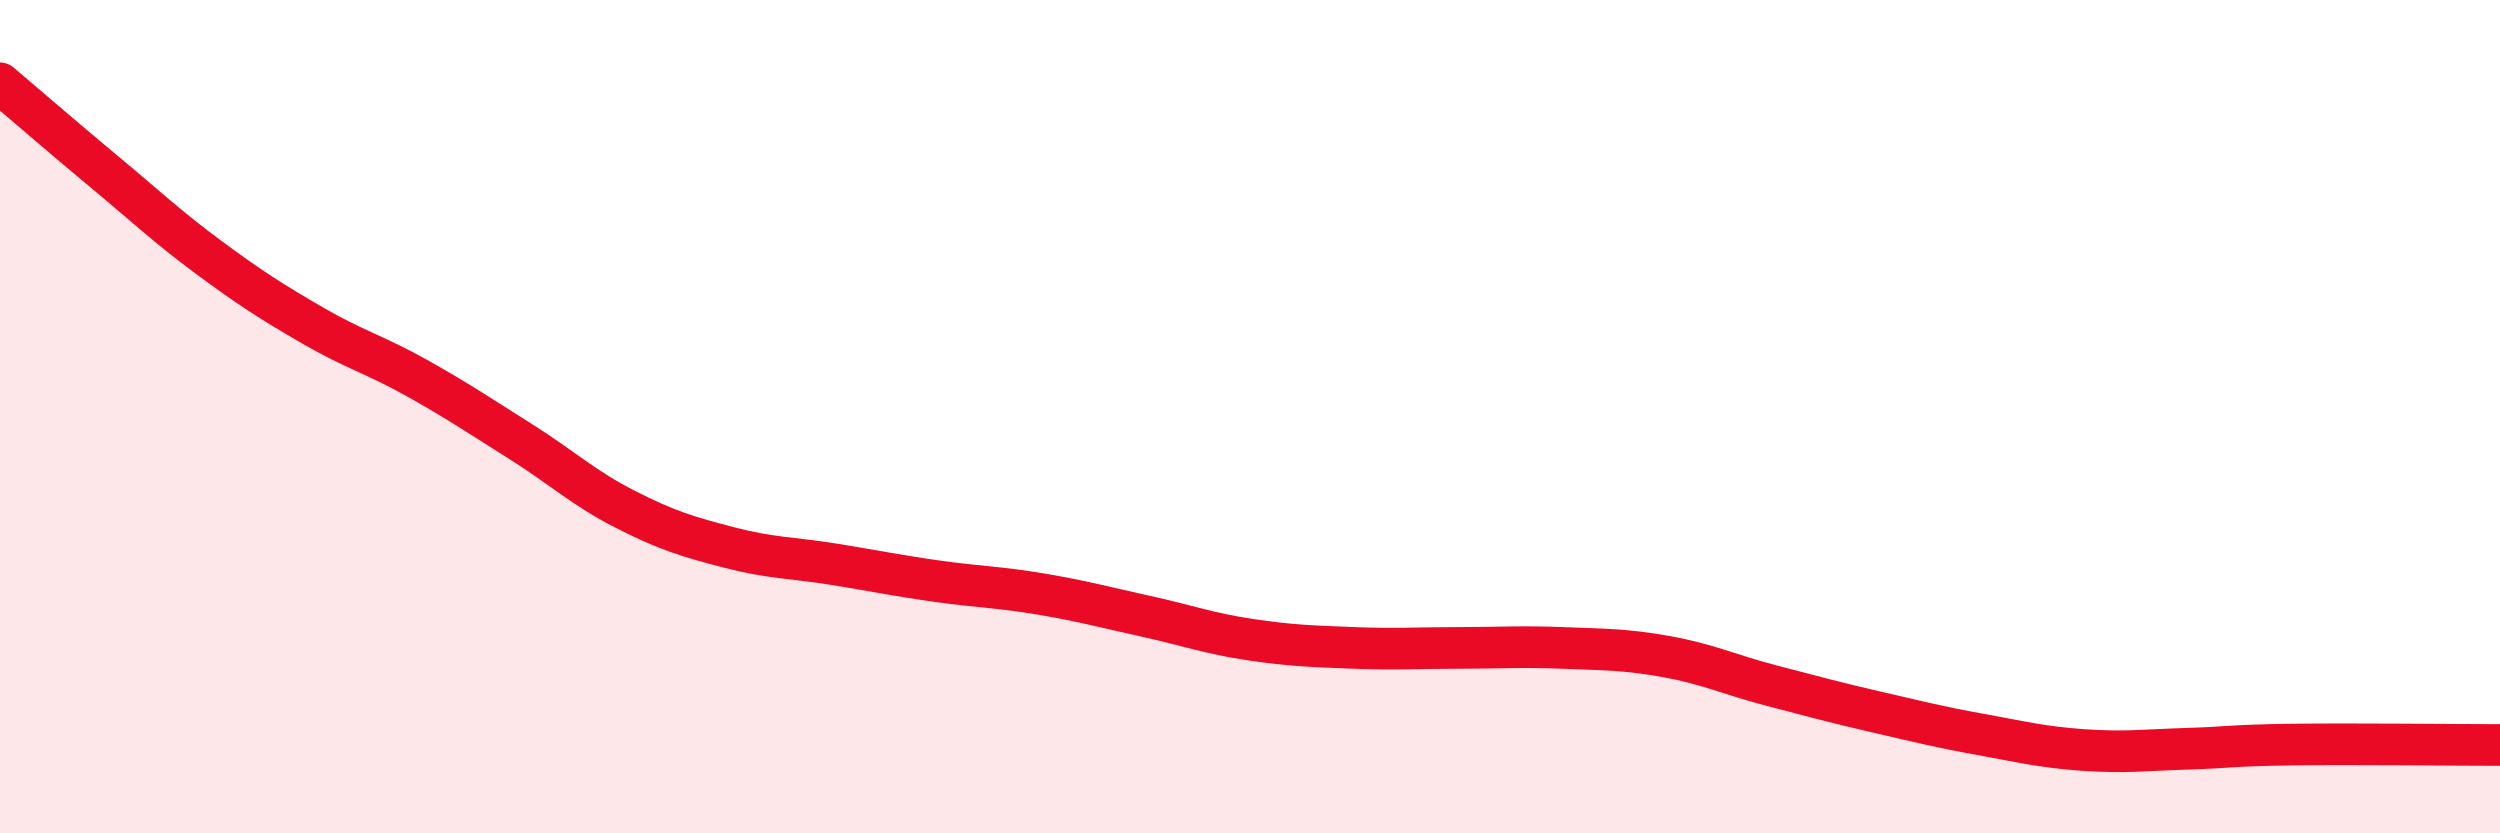 
    <svg width="60" height="20" viewBox="0 0 60 20" xmlns="http://www.w3.org/2000/svg">
      <path
        d="M 0,2 C 0.5,2.42 1.5,3.29 2.5,4.12 C 3.5,4.95 4,5.43 5,6.17 C 6,6.91 6.5,7.23 7.5,7.81 C 8.5,8.39 9,8.51 10,9.07 C 11,9.63 11.5,9.97 12.5,10.6 C 13.5,11.23 14,11.71 15,12.22 C 16,12.73 16.5,12.88 17.5,13.14 C 18.5,13.4 19,13.38 20,13.54 C 21,13.7 21.5,13.81 22.5,13.95 C 23.5,14.09 24,14.09 25,14.26 C 26,14.43 26.5,14.57 27.5,14.79 C 28.5,15.01 29,15.2 30,15.35 C 31,15.5 31.5,15.51 32.5,15.55 C 33.5,15.59 34,15.55 35,15.55 C 36,15.55 36.5,15.51 37.5,15.55 C 38.5,15.59 39,15.58 40,15.76 C 41,15.94 41.5,16.19 42.5,16.45 C 43.5,16.71 44,16.85 45,17.08 C 46,17.31 46.5,17.44 47.5,17.62 C 48.5,17.8 49,17.93 50,18 C 51,18.07 51.5,18 52.5,17.97 C 53.5,17.94 53.5,17.89 55,17.87 C 56.5,17.85 59,17.88 60,17.88L60 20L0 20Z"
        fill="#EB0A25"
        opacity="0.1"
        stroke-linecap="round"
        stroke-linejoin="round"
      />
      <path
        d="M 0,2 C 0.5,2.42 1.5,3.29 2.5,4.12 C 3.5,4.95 4,5.43 5,6.17 C 6,6.91 6.5,7.23 7.5,7.81 C 8.5,8.39 9,8.51 10,9.07 C 11,9.63 11.5,9.97 12.5,10.6 C 13.5,11.23 14,11.71 15,12.22 C 16,12.73 16.5,12.88 17.5,13.14 C 18.5,13.4 19,13.38 20,13.54 C 21,13.7 21.5,13.81 22.5,13.95 C 23.5,14.09 24,14.09 25,14.26 C 26,14.43 26.5,14.57 27.5,14.79 C 28.5,15.01 29,15.2 30,15.35 C 31,15.5 31.5,15.51 32.5,15.55 C 33.5,15.59 34,15.55 35,15.55 C 36,15.55 36.5,15.51 37.5,15.55 C 38.5,15.59 39,15.58 40,15.76 C 41,15.94 41.5,16.19 42.5,16.45 C 43.5,16.71 44,16.85 45,17.08 C 46,17.31 46.5,17.44 47.5,17.62 C 48.5,17.8 49,17.93 50,18 C 51,18.07 51.5,18 52.5,17.97 C 53.5,17.94 53.5,17.89 55,17.87 C 56.5,17.85 59,17.88 60,17.88"
        stroke="#EB0A25"
        stroke-width="1"
        fill="none"
        stroke-linecap="round"
        stroke-linejoin="round"
      />
    </svg>
  